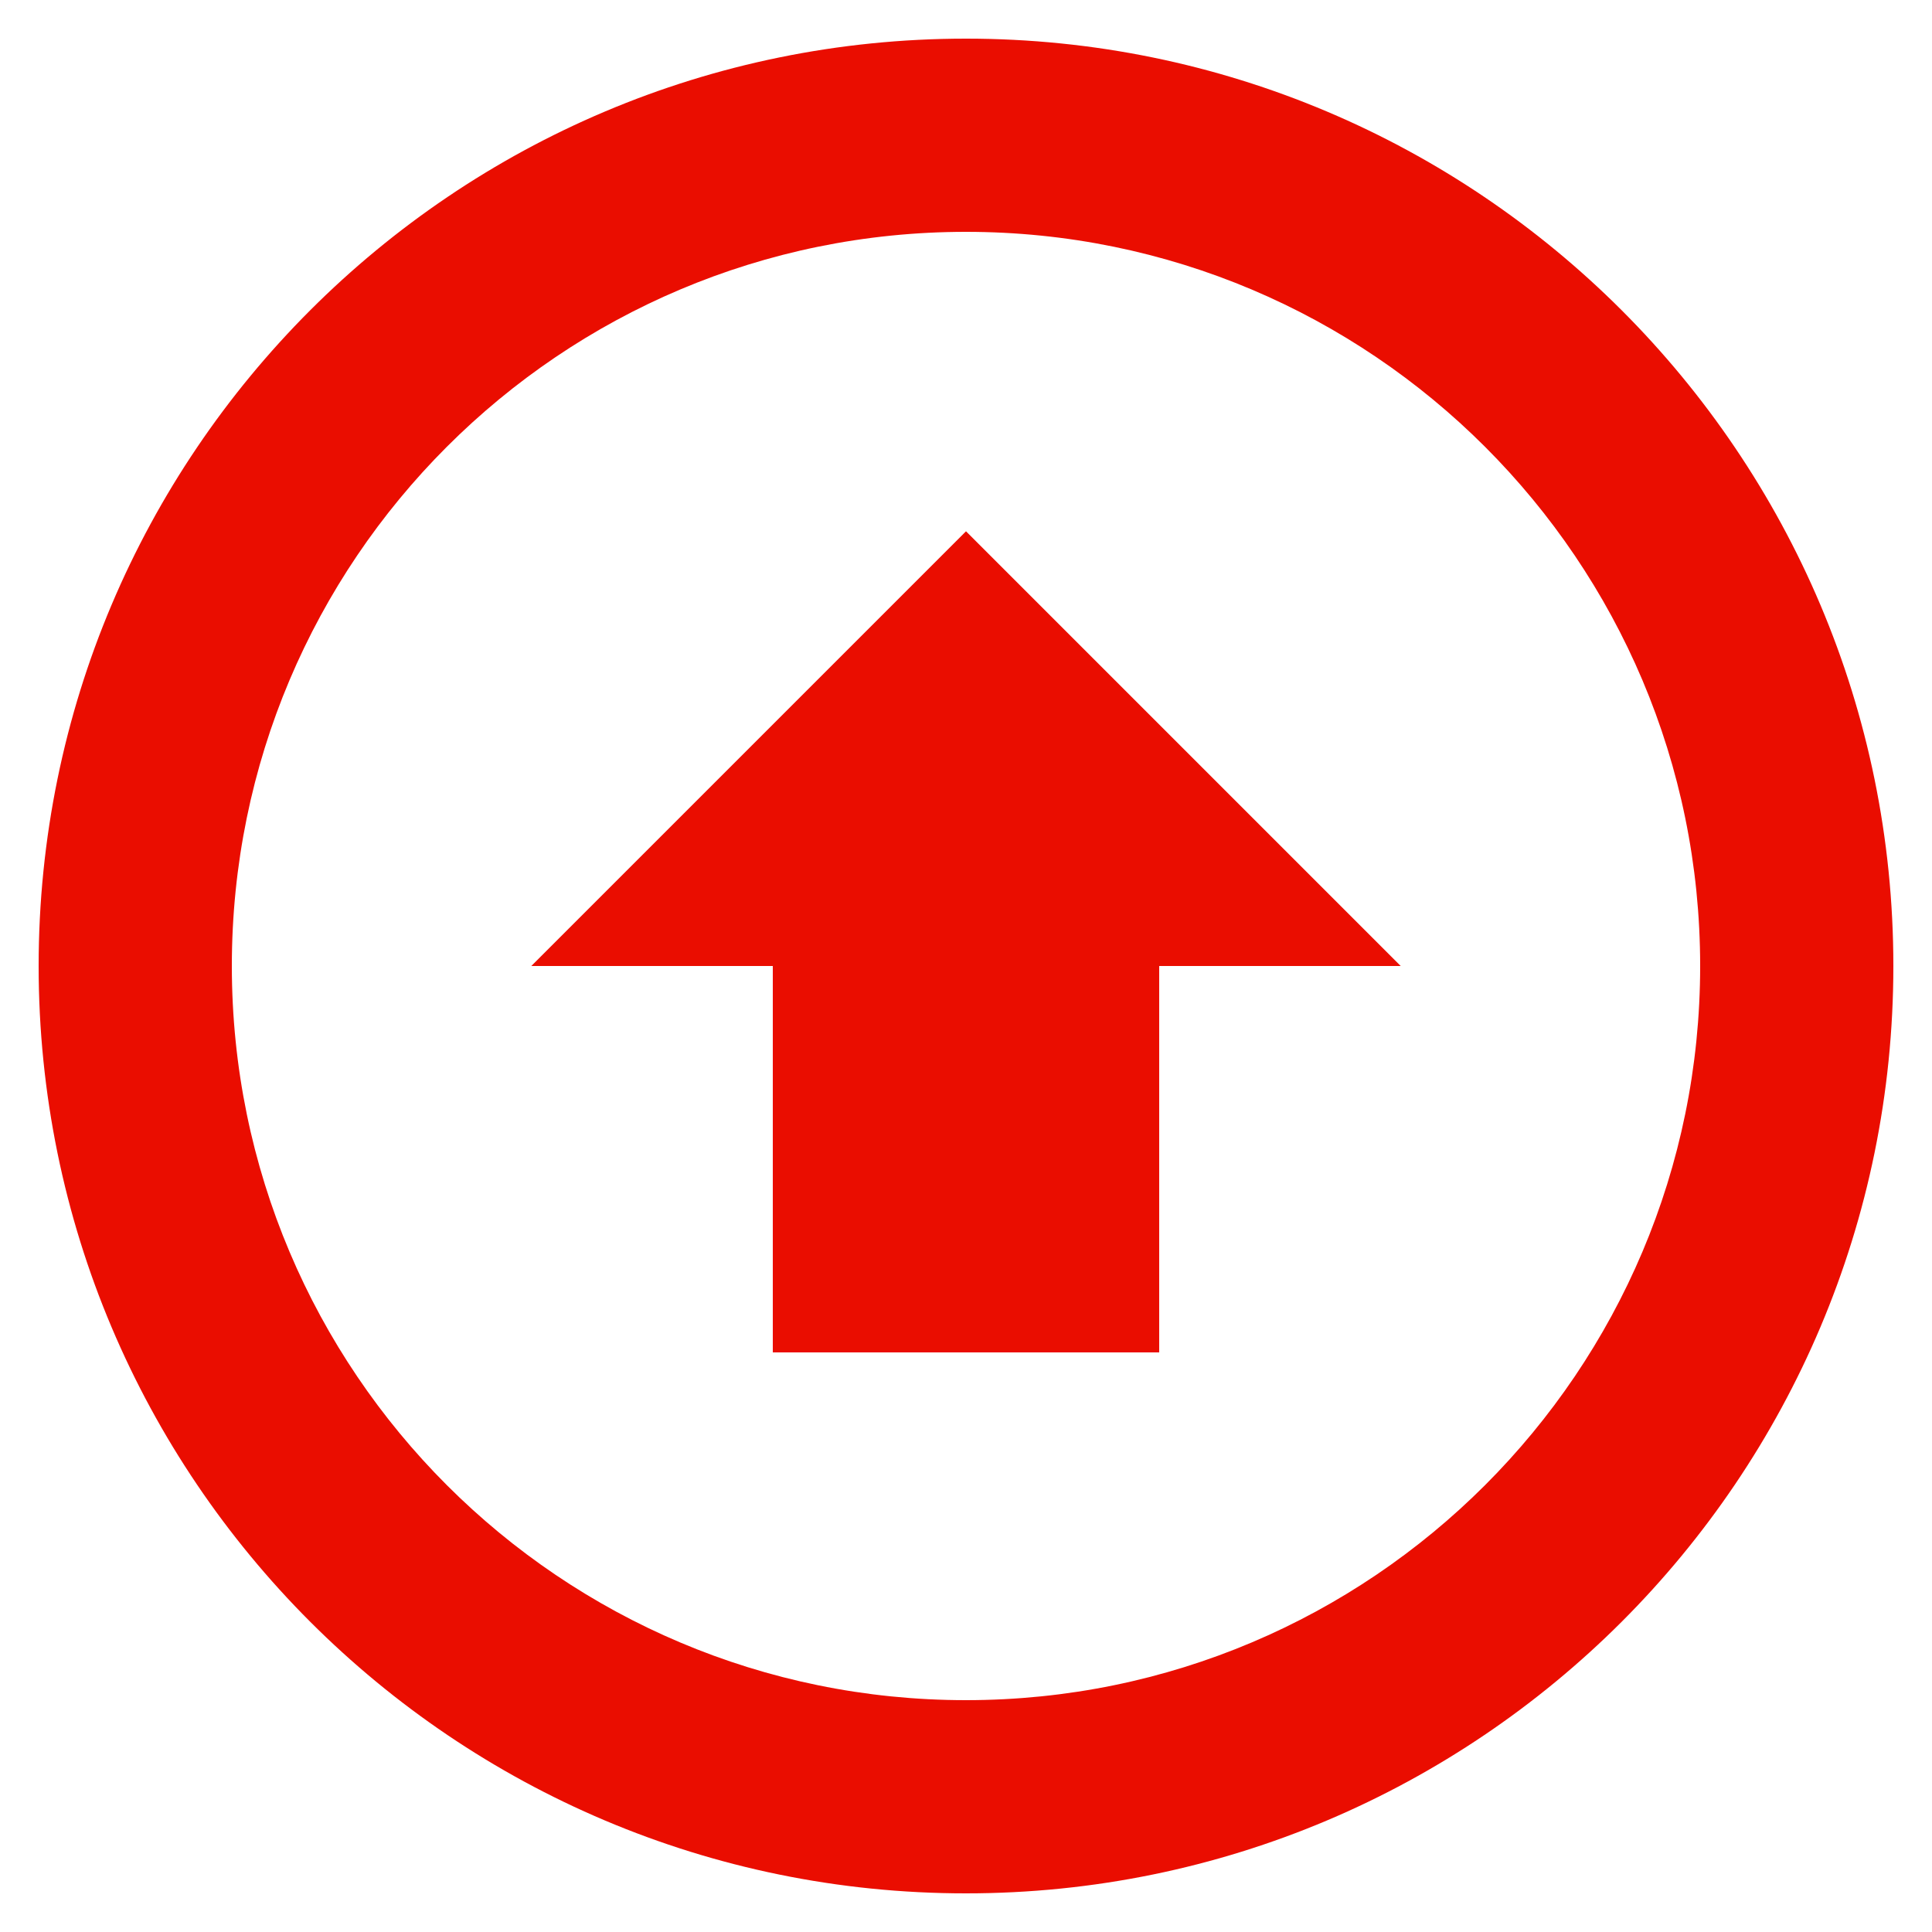 <svg width="20" height="20" viewBox="0 0 20 20" xmlns="http://www.w3.org/2000/svg">
  <title>
    backToTop
  </title>
  <path d="M10 .4C4.697.4.4 4.698.4 10c0 5.303 4.297 9.6 9.6 9.6 5.3 0 9.6-4.297 9.6-9.6 0-5.302-4.3-9.6-9.6-9.6zm0 17.2c-4.198 0-7.6-3.402-7.6-7.6 0-4.198 3.4-7.6 7.6-7.6 4.197 0 7.6 3.403 7.6 7.6 0 4.197-3.404 7.6-7.6 7.6zm0-12.1l4.5 4.5H12v4H8v-4H5.5L10 5.5z" fill="#EA0D00"/>
</svg>

